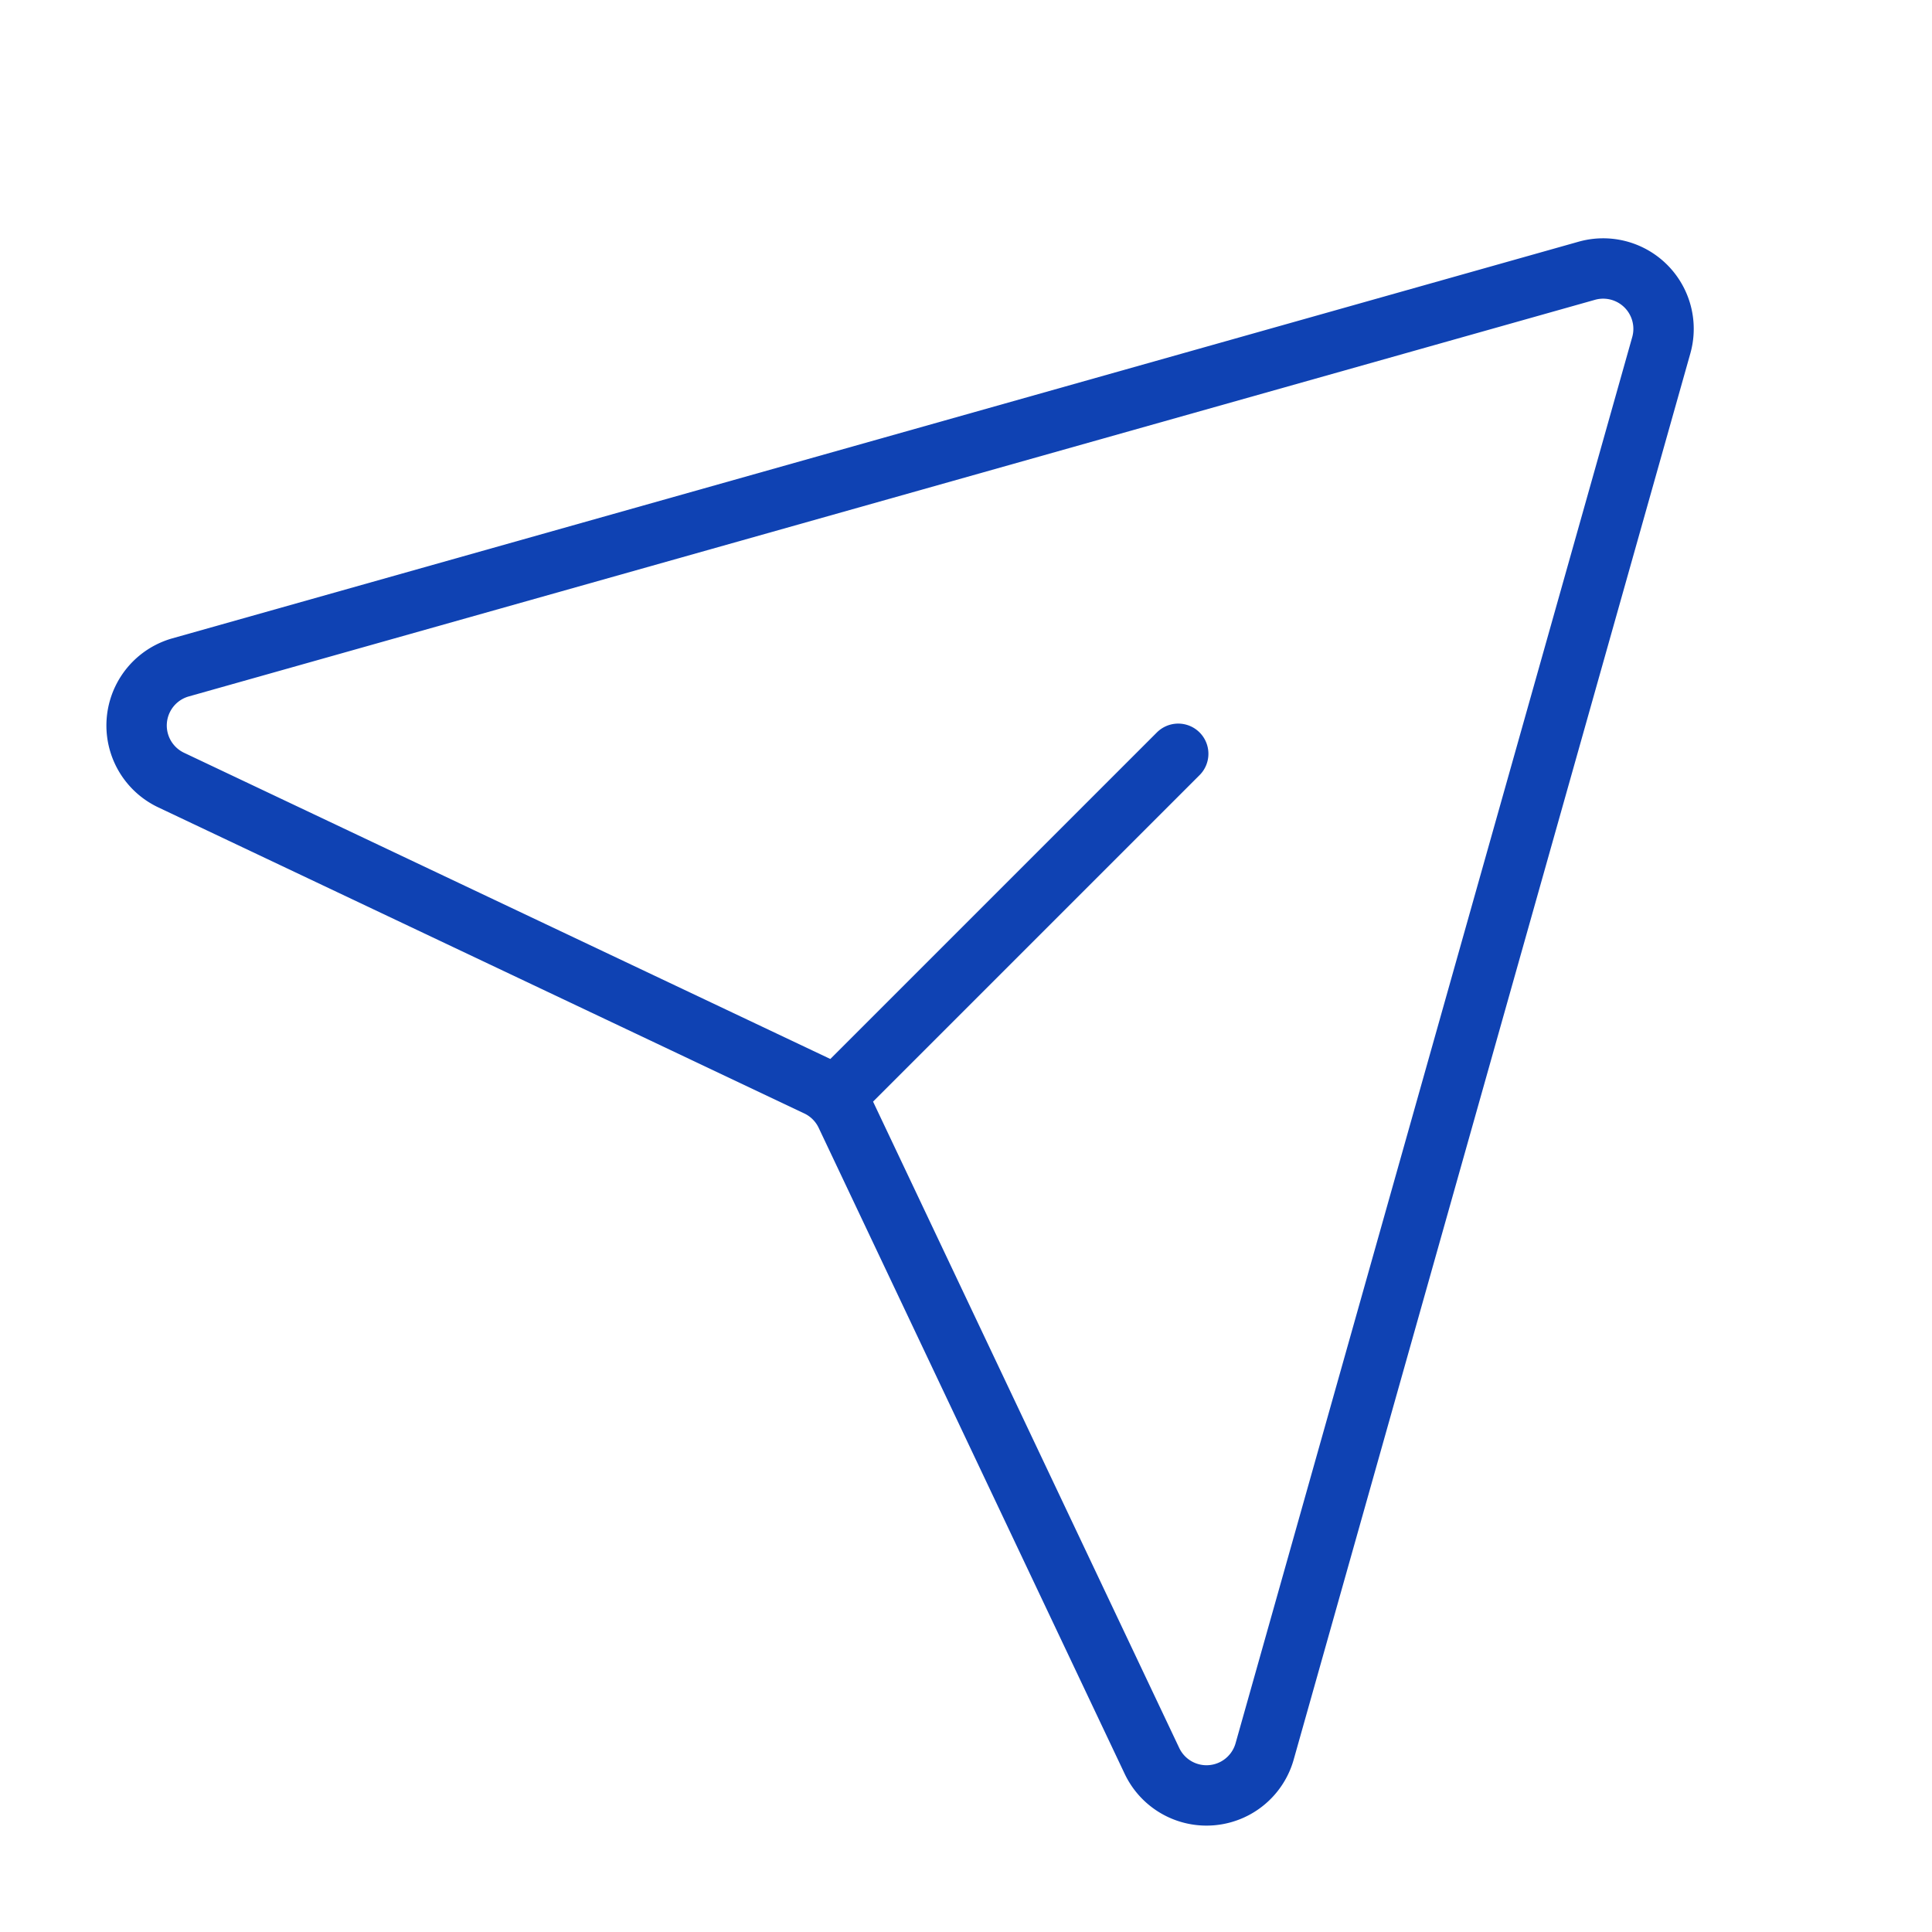 <svg width="32" height="32" fill="none" xmlns="http://www.w3.org/2000/svg"><path d="m26.281 4.485-23.29 6.569a1 1 0 0 0-.157 1.866l10.701 5.07a1 1 0 0 1 .476.475l5.069 10.701a1 1 0 0 0 1.866-.156l6.57-23.291a1 1 0 0 0-1.235-1.234ZM13.858 18.142l5.657-5.657" stroke="#0F42B3" stroke-linecap="round" stroke-linejoin="round"/></svg>